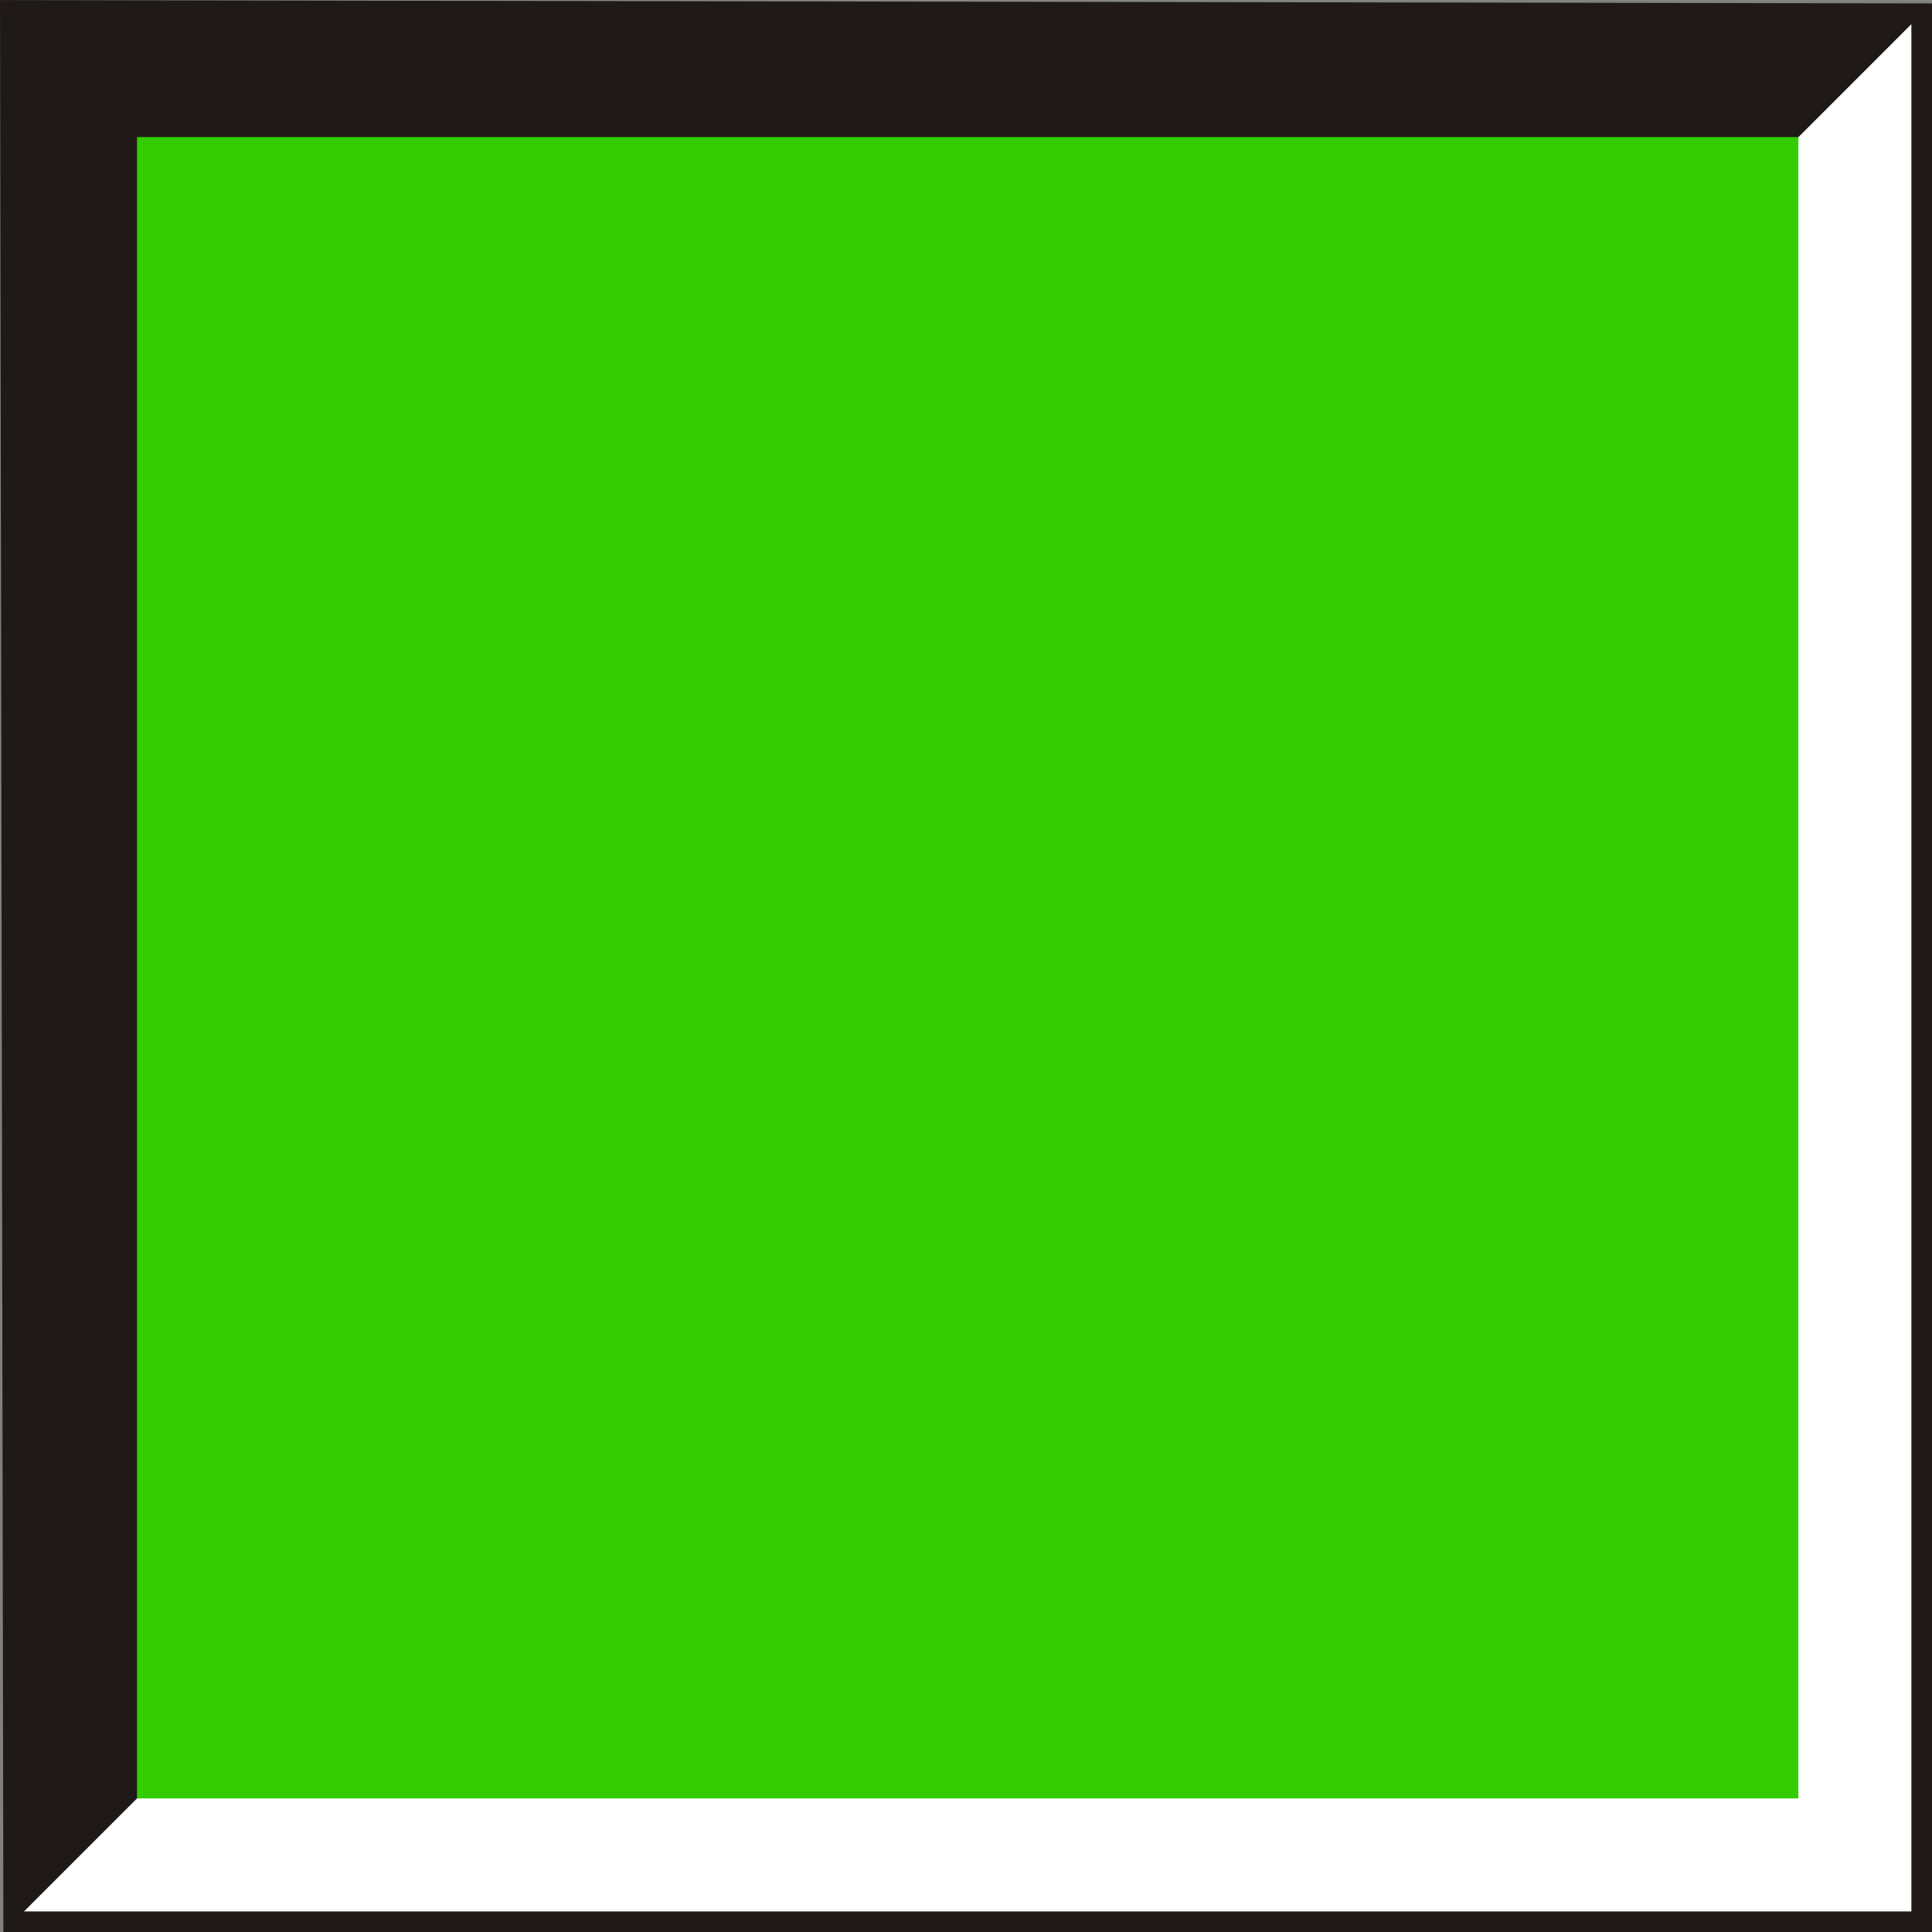 <!--?xml version="1.0" encoding="UTF-8" standalone="no"?-->
<!-- Creator: CorelDRAW -->

<svg xmlns:dc="http://purl.org/dc/elements/1.1/" xmlns:cc="http://creativecommons.org/ns#" xmlns:rdf="http://www.w3.org/1999/02/22-rdf-syntax-ns#" xmlns:svg="http://www.w3.org/2000/svg" xmlns="http://www.w3.org/2000/svg" xmlns:sodipodi="http://sodipodi.sourceforge.net/DTD/sodipodi-0.dtd" xmlns:inkscape="http://www.inkscape.org/namespaces/inkscape" xml:space="preserve" width="19.965mm" height="19.966mm" style="shape-rendering:geometricPrecision; text-rendering:geometricPrecision; image-rendering:optimizeQuality; fill-rule:evenodd; clip-rule:evenodd" viewBox="0 0 19.966 19.966" id="svg3711" version="1.1" inkscape:version="0.48.3.1 r9886" sodipodi:docname="方形7.svg"><rect x="0" y="0" width="19.966" height="19.966" fill="#808080" stroke="none"/><sodipodi:namedview pagecolor="#ffffff" bordercolor="#666666" borderopacity="1" objecttolerance="10" gridtolerance="10" guidetolerance="10" inkscape:pageopacity="0" inkscape:pageshadow="2" inkscape:window-width="1440" inkscape:window-height="844" id="namedview3725" showgrid="false" inkscape:zoom="3.3359603" inkscape:cx="35.371948" inkscape:cy="35.372124" inkscape:window-x="-4" inkscape:window-y="-4" inkscape:window-maximized="1" inkscape:current-layer="svg3711"></sodipodi:namedview>
 <defs id="defs3713">
  <style type="text/css" id="style3715">
   
    .fil0 {fill:#1F1A17}
    .fil1 {fill:#DEDEDD}
    .fil2 {fill:#E77817}
   
  </style>
 
  
  
  
  
 </defs>
 <g id="g3741"><g inkscape:label="#g3735" id="dark"><polygon style="fill:#1f1a17" id="polygon3719" points="0.035,19.966 0,0 19.966,0.035 19.966,19.966 " class="fil0"></polygon></g><g inkscape:label="#g3738" id="shape"><polygon style="fill: rgb(255, 255, 255);" id="polygon3721" points="19.753,19.753 19.753,0.249 0.248,19.753 " class="fil1"></polygon></g><g inkscape:label="#g3732" id="light"><rect style="fill: rgb(51, 204, 0);" id="rect3723" height="17.169" width="17.169" y="1.416" x="1.416" class="fil2"></rect></g></g>
</svg>